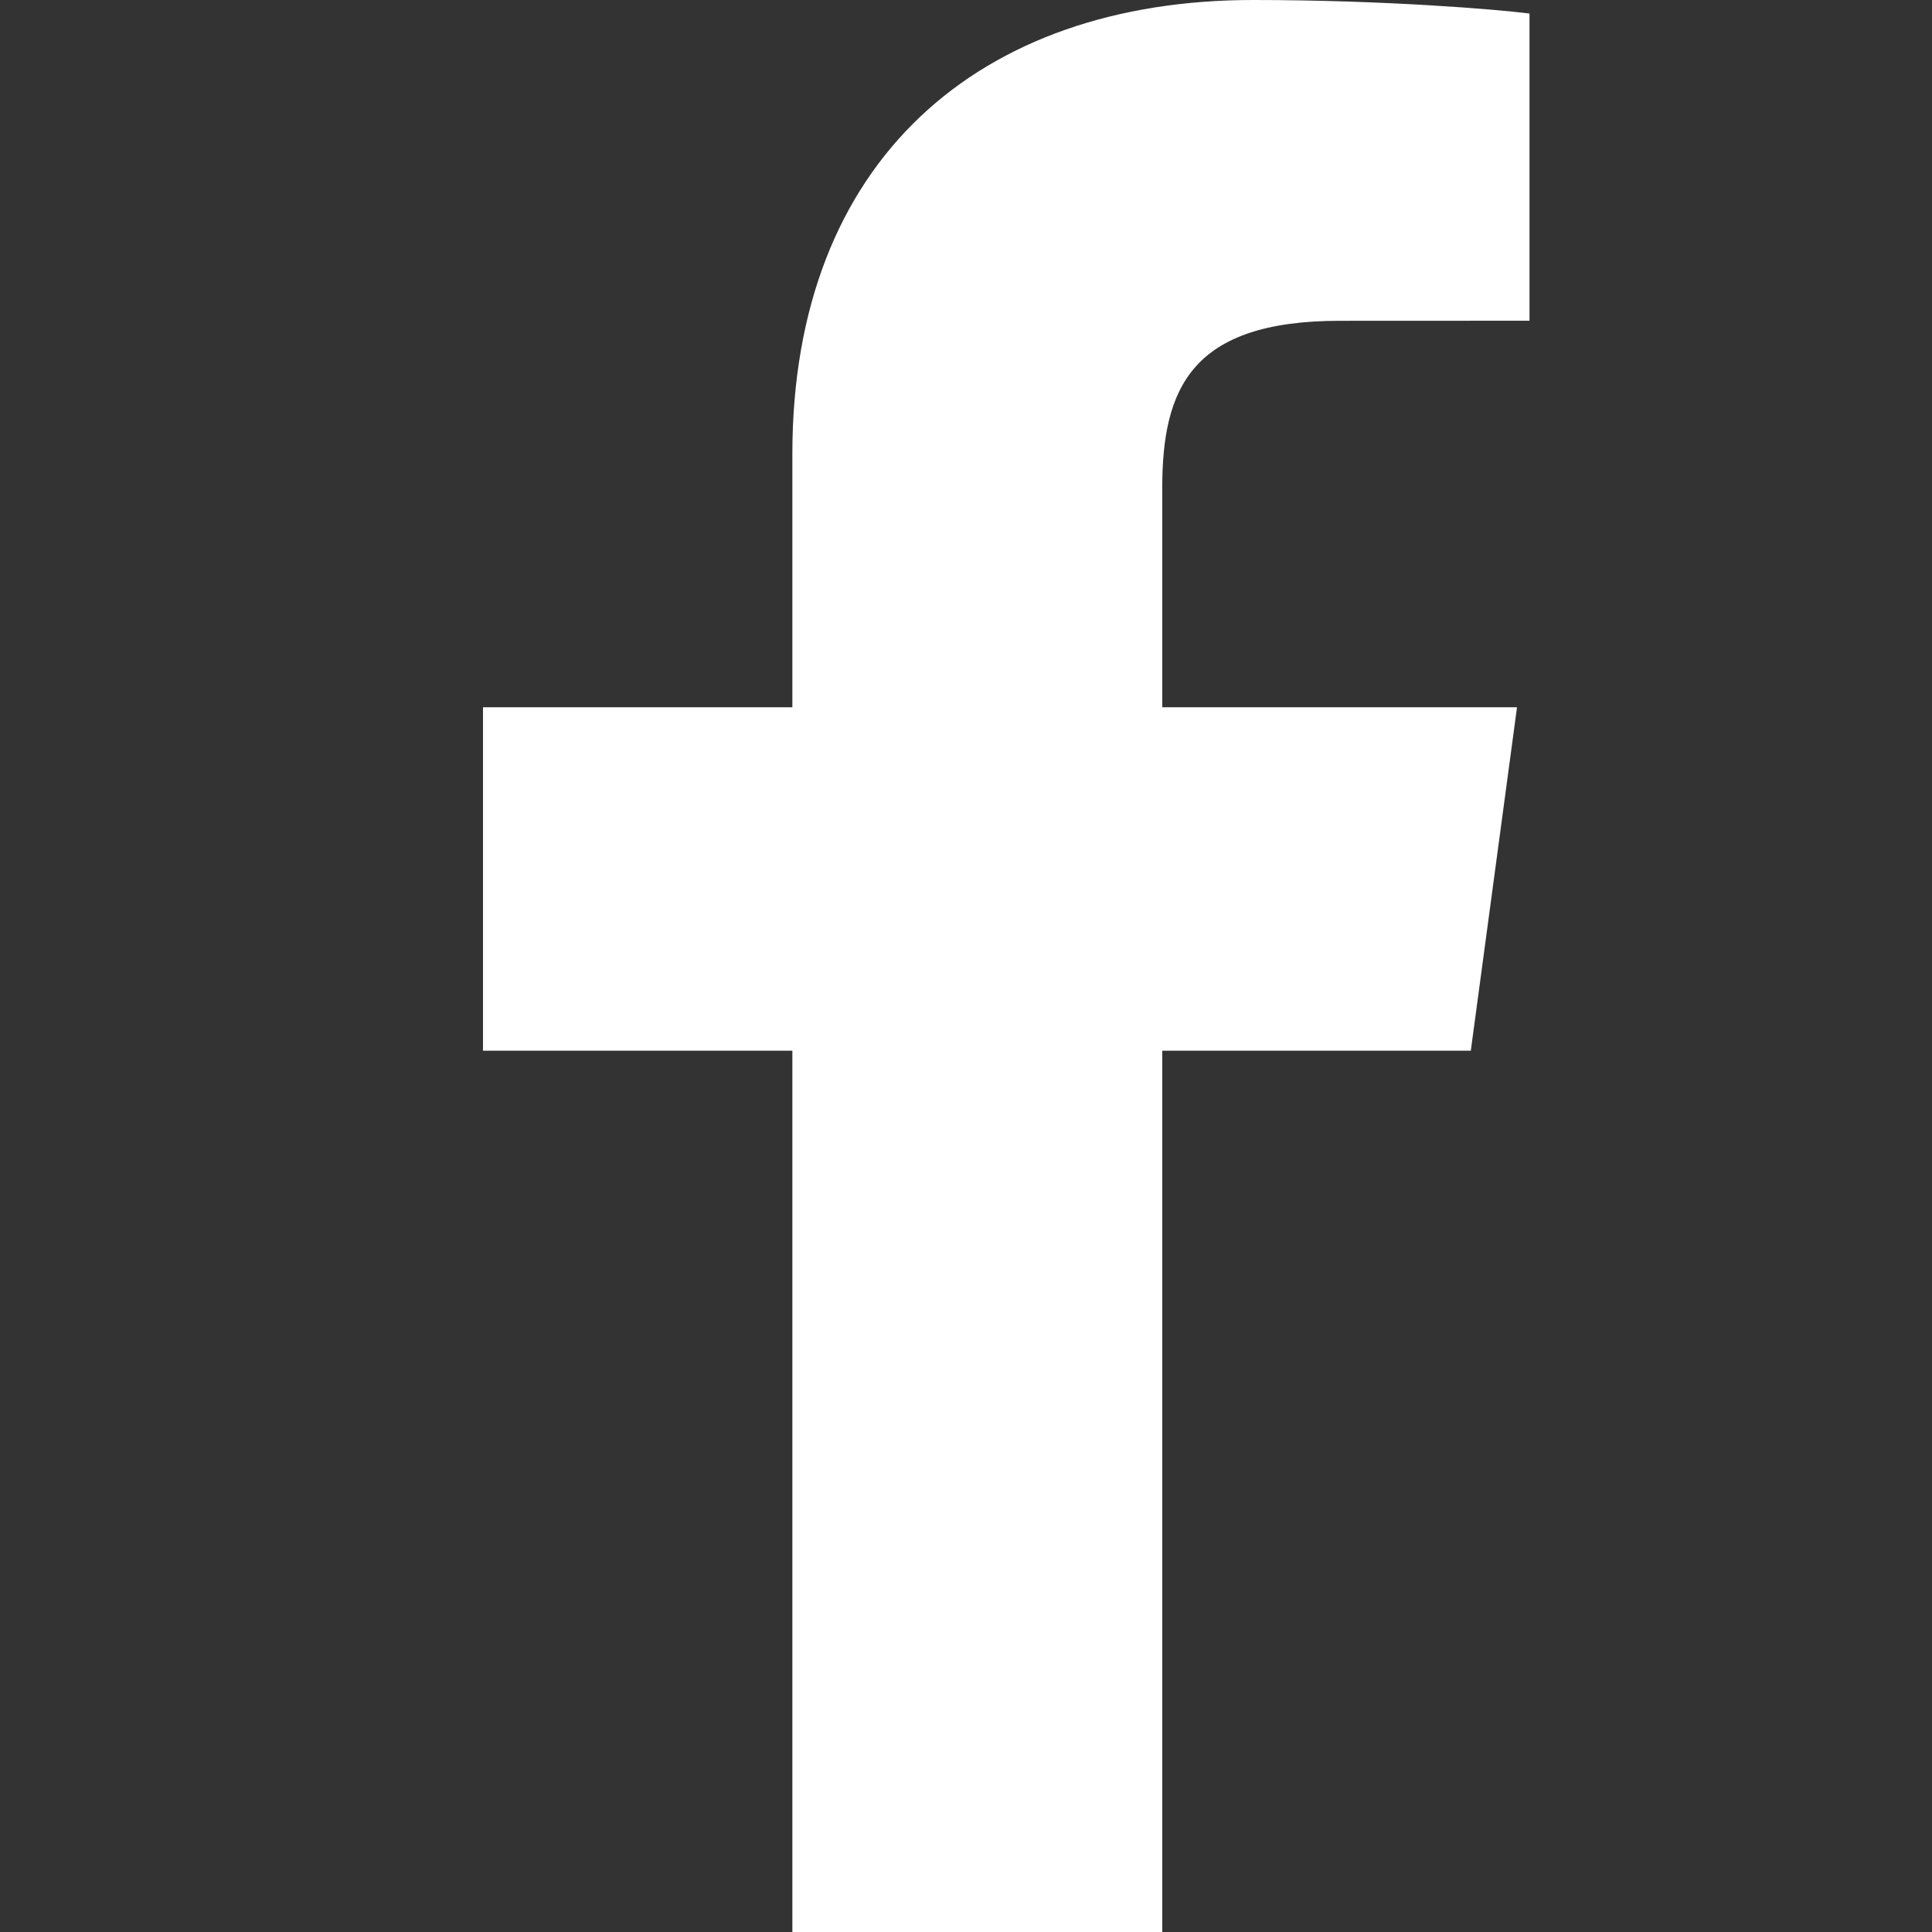 <svg xmlns="http://www.w3.org/2000/svg" viewBox="0 0 24 24"><rect x="0" y="0" width="24" height="24" fill="#333333" stroke="none"/><svg id="ic-socials-facebook" viewBox="0 0 24 24"><path fill-rule="evenodd" d="M9.843 24V13.052H6V8.786h3.843V5.64c0-3.652 2.326-5.64 5.723-5.64 1.628 0 3.026.116 3.434.168v3.816l-2.356.001c-1.848 0-2.206.842-2.206 2.077v2.724h4.407l-.574 4.266h-3.833V24H9.843z" style="&#10;    fill: #fff;&#10;"/></svg></svg>